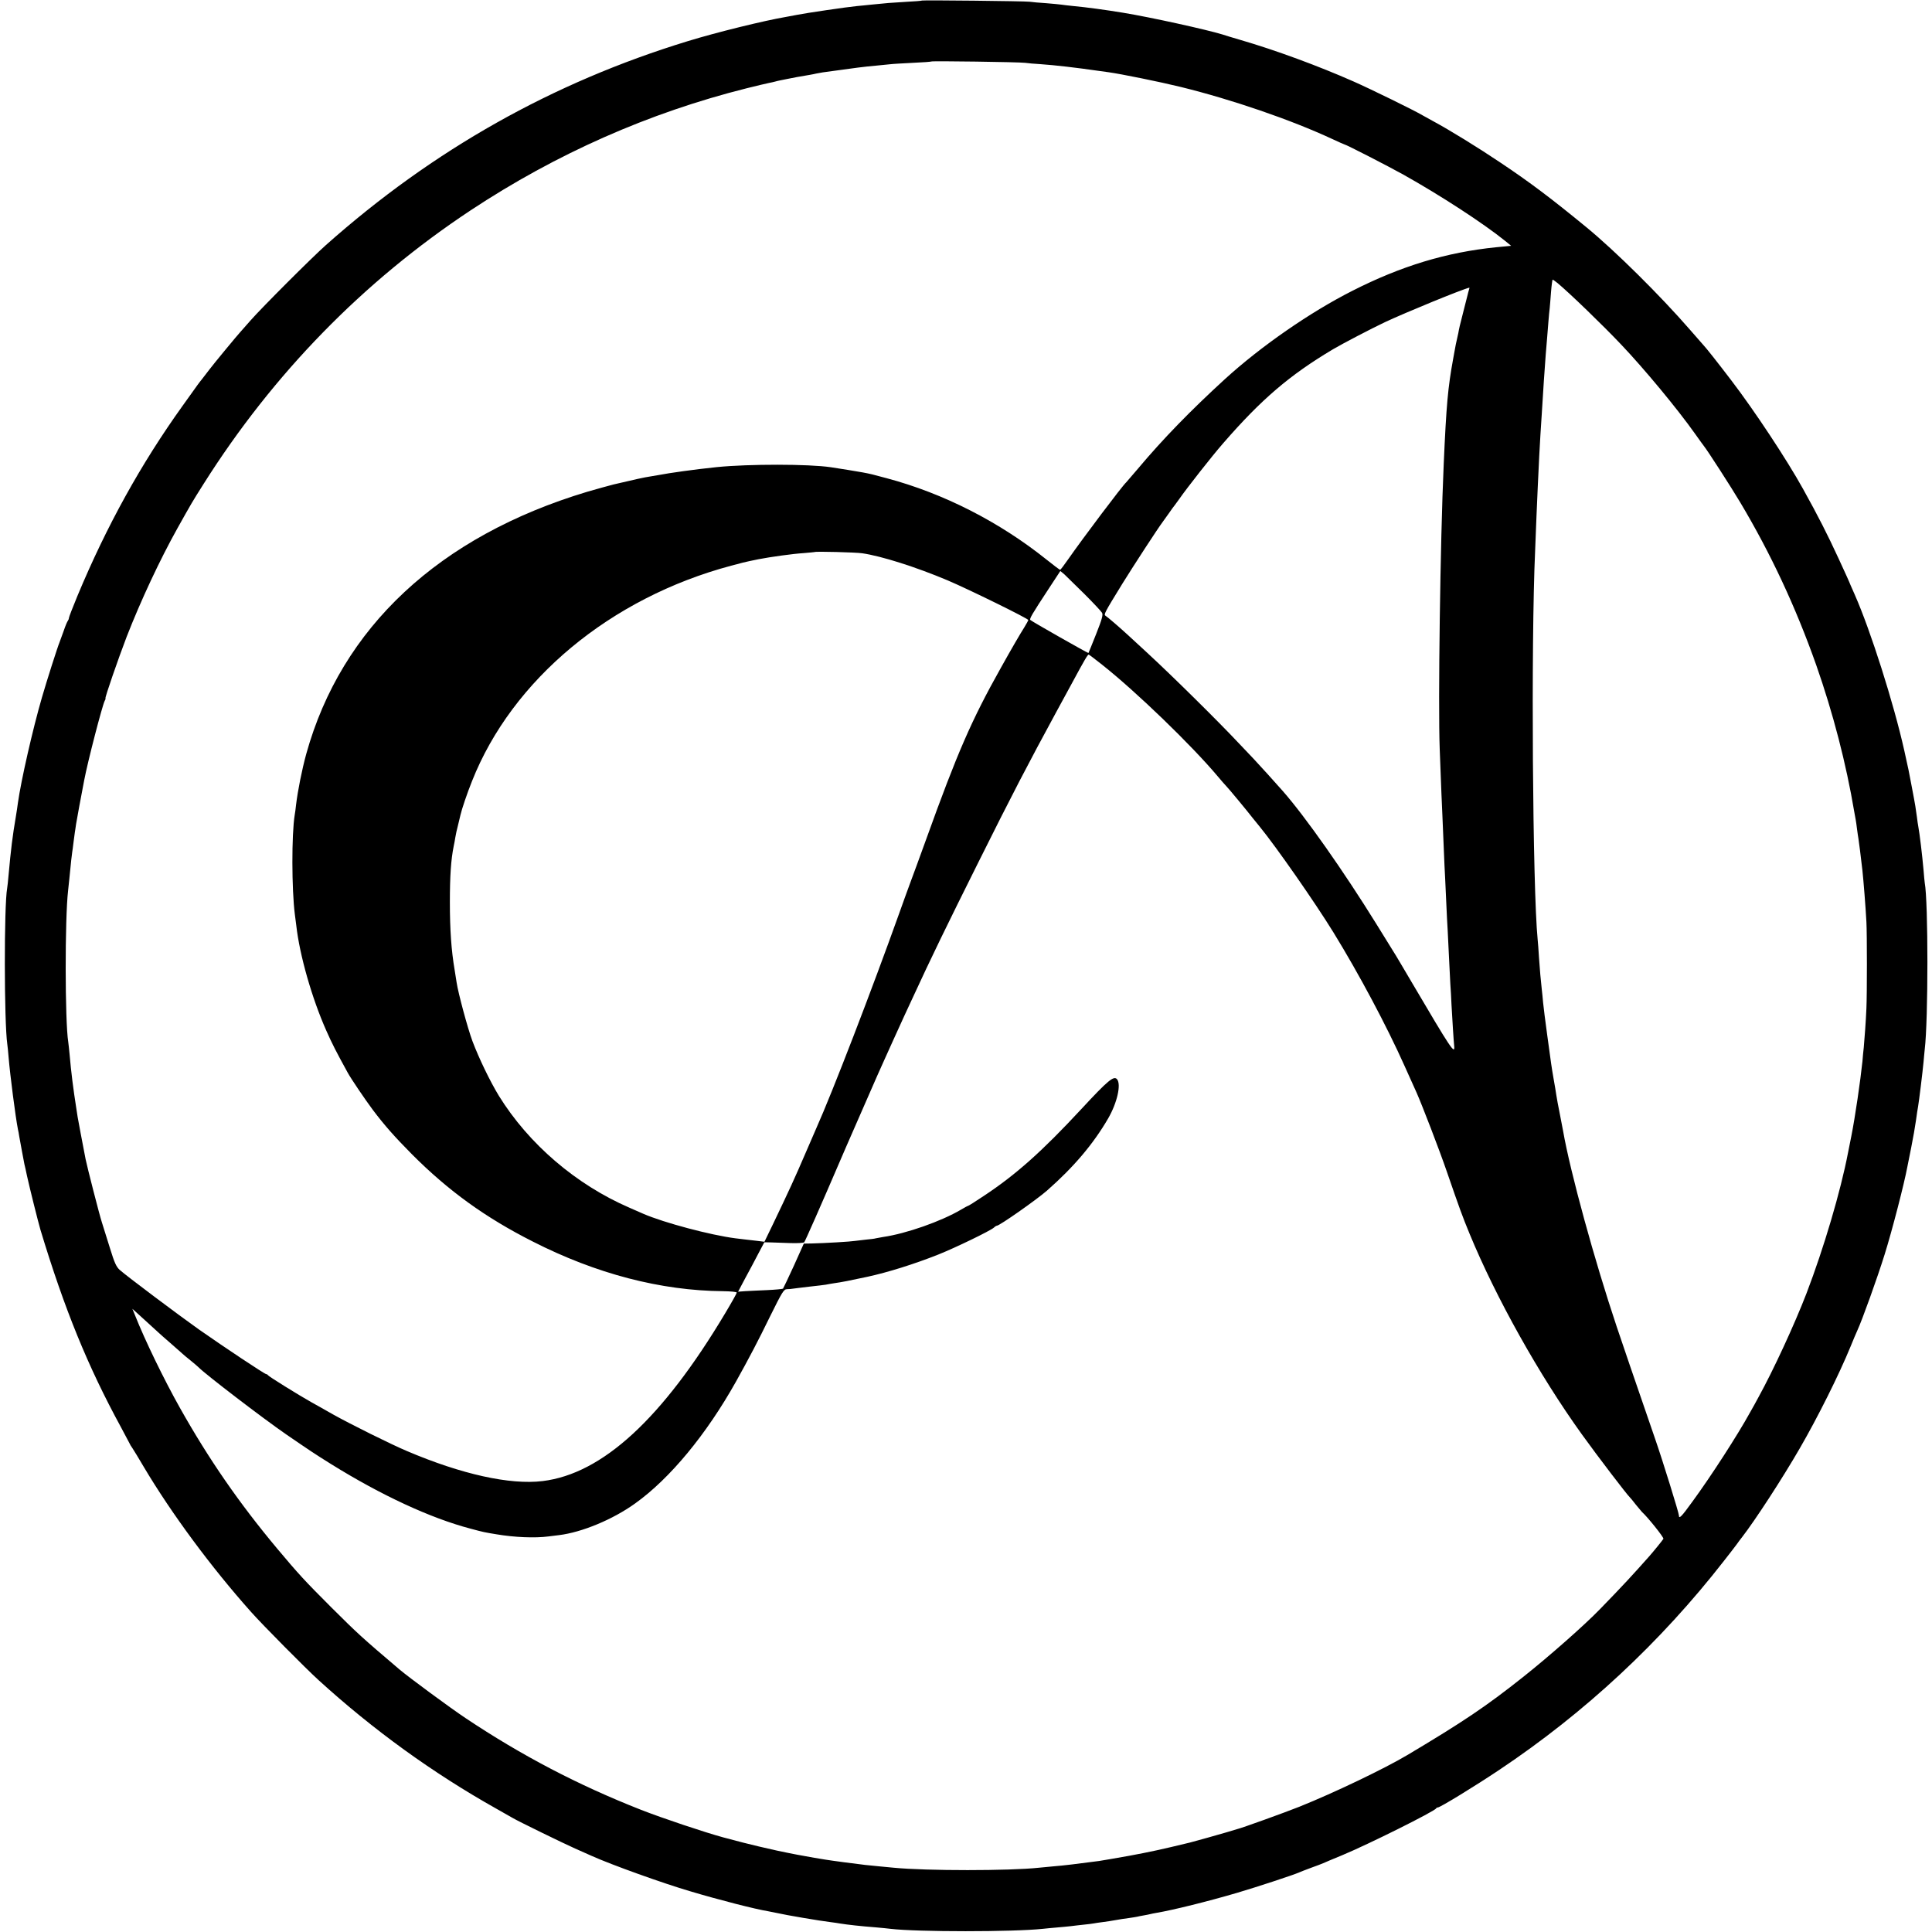 <?xml version="1.0" standalone="no"?>
<!DOCTYPE svg PUBLIC "-//W3C//DTD SVG 20010904//EN"
 "http://www.w3.org/TR/2001/REC-SVG-20010904/DTD/svg10.dtd">
<svg version="1.0" xmlns="http://www.w3.org/2000/svg"
 width="1458pt" height="1458pt" viewBox="0 0 1458 1458"
 preserveAspectRatio="xMidYMid meet">
<g transform="translate(0,1458) scale(0.1,-0.1)"
fill="#000000" stroke="none">
<path d="M6959 14576 c-2 -2 -58 -7 -124 -10 -119 -7 -143 -9 -260 -21 -33 -4
-82 -8 -110 -11 -67 -6 -387 -53 -450 -66 -27 -5 -63 -12 -80 -15 -166 -28
-528 -117 -746 -184 -1019 -312 -1920 -819 -2729 -1538 -107 -95 -484 -472
-570 -570 -36 -40 -70 -79 -75 -85 -21 -22 -211 -252 -235 -285 -14 -18 -36
-47 -50 -65 -14 -17 -32 -41 -40 -52 -8 -12 -58 -82 -111 -155 -315 -439 -575
-909 -795 -1437 -35 -85 -64 -159 -64 -166 0 -6 -4 -16 -8 -21 -5 -6 -19 -39
-31 -75 -13 -36 -27 -74 -31 -85 -15 -35 -98 -295 -134 -420 -69 -238 -157
-624 -181 -795 -3 -25 -10 -70 -15 -100 -26 -152 -38 -253 -55 -440 -4 -47 -9
-93 -11 -103 -24 -130 -23 -1010 1 -1177 2 -14 7 -59 10 -100 11 -132 52 -450
70 -541 3 -13 8 -37 10 -54 9 -52 35 -189 39 -210 3 -11 12 -51 20 -90 20 -91
84 -347 101 -405 182 -602 358 -1032 607 -1489 37 -69 68 -127 68 -128 0 -2 8
-16 19 -31 10 -15 49 -79 86 -142 209 -352 510 -759 810 -1095 87 -98 414
-428 510 -515 412 -375 861 -700 1340 -969 61 -34 117 -66 125 -71 36 -22 384
-192 470 -230 52 -23 109 -48 126 -56 149 -67 539 -207 744 -267 217 -65 492
-135 585 -150 17 -3 50 -10 75 -15 54 -13 324 -59 395 -67 28 -4 61 -8 75 -11
55 -9 154 -20 270 -29 41 -4 91 -8 110 -11 202 -24 926 -24 1150 0 19 2 67 7
105 10 39 3 86 8 105 10 19 3 62 7 95 11 33 3 69 8 80 10 11 2 42 7 68 10 26
3 70 10 97 15 27 5 71 12 97 15 26 4 55 8 63 10 8 2 31 7 50 10 19 3 42 8 50
10 8 2 31 7 50 10 124 21 386 86 607 151 146 43 426 135 468 154 11 5 52 21
90 35 39 14 79 29 90 34 11 5 76 33 145 61 191 79 699 332 708 353 2 4 8 7 13
7 17 0 282 162 464 284 644 430 1216 962 1695 1577 41 52 84 108 95 123 11 16
29 40 41 55 97 125 302 439 436 671 134 231 297 557 384 770 19 47 41 99 49
116 38 82 153 402 208 579 56 179 147 531 171 660 2 11 15 76 29 145 14 69 30
161 36 205 6 44 13 91 16 105 7 40 34 259 41 335 3 39 8 81 9 95 27 222 27
1117 0 1259 -1 9 -6 52 -9 96 -10 113 -29 272 -40 331 -2 10 -7 42 -10 69 -8
60 -16 110 -22 139 -2 11 -11 59 -20 106 -21 112 -18 96 -53 255 -80 358 -254
905 -373 1175 -11 25 -26 59 -33 75 -6 17 -47 107 -90 200 -84 182 -154 320
-268 525 -123 222 -367 591 -542 820 -106 139 -191 246 -205 260 -3 3 -50 57
-105 120 -224 258 -566 597 -783 775 -263 216 -427 340 -652 490 -162 109
-381 244 -500 308 -30 16 -68 38 -85 47 -60 36 -393 199 -520 255 -265 117
-587 236 -855 314 -58 17 -118 35 -135 41 -121 37 -542 130 -750 164 -134 22
-273 41 -380 51 -33 3 -71 8 -85 10 -14 2 -65 7 -115 11 -49 3 -106 8 -125 11
-41 5 -806 13 -811 9z m776 -470 c22 -3 74 -8 115 -10 114 -8 262 -25 450 -52
25 -4 54 -8 65 -9 95 -13 390 -73 545 -111 390 -96 832 -248 1144 -393 49 -23
90 -41 92 -41 11 0 332 -165 445 -228 282 -158 603 -367 769 -501 l44 -36
-114 -11 c-375 -38 -715 -141 -1085 -329 -318 -161 -689 -418 -960 -665 -255
-233 -469 -452 -660 -680 -44 -52 -83 -97 -86 -100 -27 -23 -326 -420 -439
-582 -30 -43 -56 -78 -60 -78 -3 0 -49 34 -101 76 -357 286 -779 501 -1207
615 -107 29 -123 33 -182 44 -30 6 -192 32 -240 39 -168 25 -619 25 -860 1
-164 -17 -359 -44 -440 -60 -13 -2 -42 -7 -65 -11 -37 -5 -122 -24 -275 -60
-36 -9 -125 -34 -198 -55 -1118 -336 -1856 -1024 -2121 -1979 -33 -121 -64
-277 -77 -385 -3 -27 -7 -61 -10 -75 -24 -147 -23 -562 1 -750 3 -19 7 -57 11
-85 25 -224 119 -552 227 -794 43 -97 73 -156 161 -316 25 -46 133 -205 189
-280 88 -117 166 -205 296 -336 275 -276 555 -478 911 -658 479 -244 966 -371
1437 -375 59 -1 103 -5 103 -11 0 -5 -39 -75 -87 -155 -475 -796 -927 -1212
-1378 -1267 -246 -30 -612 51 -1025 227 -123 52 -426 203 -555 275 -66 38
-140 79 -165 93 -93 52 -325 196 -328 204 -2 4 -8 8 -13 8 -11 0 -315 202
-509 338 -147 104 -546 403 -597 449 -25 23 -39 52 -73 163 -23 74 -51 162
-61 195 -18 54 -112 422 -123 477 -24 122 -55 290 -60 318 -3 19 -8 49 -10 65
-23 146 -39 271 -51 410 -4 39 -8 80 -10 92 -25 156 -26 930 -1 1143 2 14 6
57 10 95 11 113 18 179 21 195 2 9 6 43 10 75 4 33 9 67 10 75 1 8 6 35 9 60
6 37 38 212 61 330 27 143 137 566 155 601 6 10 8 19 6 19 -7 0 96 298 160
465 106 272 251 582 384 820 106 189 106 190 197 334 525 831 1204 1527 2015
2064 646 427 1345 736 2083 921 77 19 152 37 168 40 15 3 35 7 45 10 9 3 28 7
42 10 14 3 36 7 50 10 27 6 113 22 170 31 19 3 42 8 50 10 8 2 31 6 50 9 268
37 296 41 405 51 33 3 78 8 100 10 22 3 101 7 175 11 74 3 137 8 139 10 5 5
661 -4 706 -10z m4019 -1662 c90 -75 341 -317 481 -465 172 -181 422 -482 558
-674 31 -44 61 -85 65 -90 25 -30 210 -317 274 -425 231 -387 419 -790 574
-1228 127 -362 226 -743 288 -1112 3 -19 8 -44 10 -55 2 -11 7 -42 10 -70 4
-27 8 -61 11 -75 5 -30 16 -120 30 -240 8 -74 24 -273 30 -387 5 -84 5 -550 0
-653 -4 -95 -14 -230 -20 -295 -3 -27 -8 -75 -10 -105 -15 -144 -55 -420 -84
-565 -11 -55 -22 -111 -25 -125 -55 -288 -183 -721 -313 -1060 -91 -236 -249
-578 -363 -785 -16 -30 -44 -81 -62 -112 -94 -171 -294 -481 -436 -675 -83
-115 -102 -134 -102 -104 0 18 -123 415 -179 576 -180 523 -231 671 -291 850
-166 495 -350 1165 -404 1475 -3 17 -14 75 -25 130 -11 55 -23 118 -26 140 -3
22 -12 76 -20 120 -17 98 -18 107 -49 335 -14 102 -28 212 -31 245 -3 33 -7
78 -10 100 -8 72 -14 139 -21 240 -3 55 -8 116 -10 135 -38 384 -51 2238 -19
2935 2 50 7 164 10 255 4 91 8 194 10 230 7 158 16 330 20 390 2 36 7 106 10
155 15 241 17 274 30 450 3 39 8 93 10 120 2 28 7 84 10 125 3 41 8 89 10 105
2 17 6 72 10 123 4 50 10 92 12 92 3 0 19 -12 37 -26z m-669 -53 c-3 -11 -8
-28 -10 -38 -3 -10 -16 -63 -30 -118 -30 -117 -33 -130 -40 -170 -3 -16 -8
-37 -10 -45 -4 -15 -13 -59 -19 -95 -2 -11 -7 -36 -10 -55 -39 -214 -51 -342
-71 -795 -26 -579 -43 -1812 -30 -2150 12 -304 16 -427 20 -495 2 -41 6 -149
10 -240 4 -91 8 -199 11 -240 2 -41 6 -129 9 -195 3 -66 7 -154 10 -195 2 -41
6 -133 10 -205 3 -71 8 -161 10 -200 3 -38 7 -110 9 -160 6 -108 16 -270 20
-307 8 -73 -23 -26 -319 477 -65 110 -127 216 -140 235 -12 19 -70 114 -130
210 -245 395 -532 804 -704 1000 -76 86 -156 174 -221 244 -41 43 -92 97 -114
120 -152 162 -502 508 -690 681 -60 55 -123 114 -141 130 -64 59 -158 140
-172 148 -15 9 -9 21 127 242 85 137 269 420 307 470 5 6 24 33 43 60 19 28
39 55 45 62 5 6 21 28 35 48 56 81 251 329 330 419 289 333 503 516 831 711
71 42 286 154 389 203 160 75 582 248 638 261 2 1 1 -8 -3 -18z m-4580 -1986
c147 -21 410 -105 647 -205 160 -68 608 -288 608 -299 0 -4 -14 -29 -31 -57
-27 -42 -97 -162 -176 -304 -221 -394 -328 -639 -564 -1295 -50 -137 -103
-284 -119 -325 -15 -41 -54 -147 -85 -235 -203 -568 -503 -1348 -625 -1620
-10 -22 -45 -103 -78 -180 -86 -200 -125 -285 -251 -548 l-62 -128 -57 7 c-31
3 -70 8 -87 10 -16 2 -50 6 -75 9 -187 24 -538 117 -695 185 -22 10 -69 30
-105 46 -404 175 -760 481 -985 844 -67 110 -151 284 -200 414 -36 97 -107
361 -119 441 -4 22 -10 65 -15 95 -25 147 -36 303 -36 510 0 199 8 321 29 425
4 17 9 46 12 65 3 19 12 62 21 95 8 33 16 67 18 75 9 41 51 166 87 255 303
766 1045 1383 1956 1626 62 17 122 32 135 34 12 3 45 9 72 15 88 17 258 41
340 46 44 4 81 7 83 8 5 6 311 -2 357 -9z m1681 -310 c66 -66 125 -129 131
-140 8 -16 -1 -49 -45 -160 -31 -77 -56 -141 -58 -143 -2 -3 -424 236 -438
249 -9 8 8 38 142 242 l84 128 32 -27 c17 -16 85 -83 152 -149z m132 -532
c255 -202 672 -604 872 -842 25 -30 52 -61 61 -70 19 -19 160 -189 204 -246
17 -21 40 -50 52 -64 125 -153 415 -569 555 -796 195 -317 403 -708 538 -1010
39 -88 80 -178 90 -200 41 -92 172 -432 228 -595 99 -287 118 -339 172 -470
199 -483 527 -1069 848 -1515 121 -168 341 -456 362 -475 3 -3 24 -27 45 -55
22 -27 43 -52 46 -55 40 -35 168 -194 162 -203 -6 -11 -82 -104 -108 -133 -5
-6 -44 -49 -85 -95 -41 -46 -120 -131 -175 -188 -55 -57 -105 -109 -111 -115
-113 -117 -380 -353 -579 -511 -278 -221 -455 -340 -875 -590 -171 -102 -553
-285 -815 -390 -108 -43 -434 -161 -470 -169 -5 -1 -41 -12 -80 -24 -61 -18
-232 -66 -275 -77 -218 -53 -303 -71 -459 -100 -102 -18 -204 -36 -226 -39
-166 -22 -263 -34 -350 -41 -38 -4 -86 -8 -105 -10 -222 -24 -849 -24 -1095 0
-22 2 -69 7 -105 10 -36 4 -85 8 -110 11 -56 6 -266 34 -300 40 -14 2 -52 9
-85 14 -87 15 -163 29 -285 55 -61 13 -205 47 -250 59 -30 8 -99 26 -152 40
-140 38 -460 145 -623 209 -473 186 -899 409 -1320 690 -120 80 -425 305 -500
368 -287 244 -313 268 -515 469 -202 202 -247 251 -408 443 -287 343 -517 676
-734 1062 -122 217 -264 510 -339 699 l-20 49 98 -89 c54 -49 100 -91 103 -94
3 -3 41 -37 85 -75 44 -39 86 -75 93 -82 7 -7 34 -29 60 -50 26 -21 54 -45 62
-53 51 -52 483 -383 660 -505 181 -124 209 -143 337 -223 381 -237 753 -409
1053 -488 100 -27 106 -28 198 -43 136 -23 290 -29 390 -16 23 3 60 7 81 10
172 21 406 118 574 239 263 188 538 521 762 921 96 172 168 309 256 490 93
188 104 205 128 206 14 0 35 2 46 4 11 2 66 8 122 15 57 6 113 13 125 15 12 3
40 7 63 11 52 7 119 20 253 49 151 33 345 93 532 167 128 51 393 179 421 204
8 8 18 14 22 14 20 0 295 193 376 263 204 179 352 354 464 547 68 118 99 256
67 295 -24 29 -67 -6 -269 -224 -297 -320 -494 -496 -738 -657 -61 -41 -114
-74 -117 -74 -3 0 -27 -13 -54 -29 -149 -88 -414 -181 -587 -206 -22 -4 -47
-8 -55 -10 -8 -3 -42 -7 -75 -10 -33 -4 -71 -8 -85 -10 -27 -5 -229 -17 -324
-19 l-60 -1 -75 -167 c-42 -92 -79 -169 -82 -173 -4 -3 -58 -8 -120 -11 -63
-3 -138 -6 -167 -8 l-52 -4 54 102 c30 55 75 139 99 186 l45 85 49 -1 c26 -1
92 -3 145 -5 55 -2 101 1 107 6 7 8 122 268 286 650 7 17 20 46 28 65 8 19 71
163 140 320 68 157 136 310 150 340 14 30 45 100 70 155 25 55 62 136 82 180
21 44 50 107 65 140 133 289 255 540 492 1015 256 514 377 746 591 1140 49 91
102 188 117 215 95 176 118 215 126 215 3 0 49 -35 102 -77z"/>
</g>
</svg>
